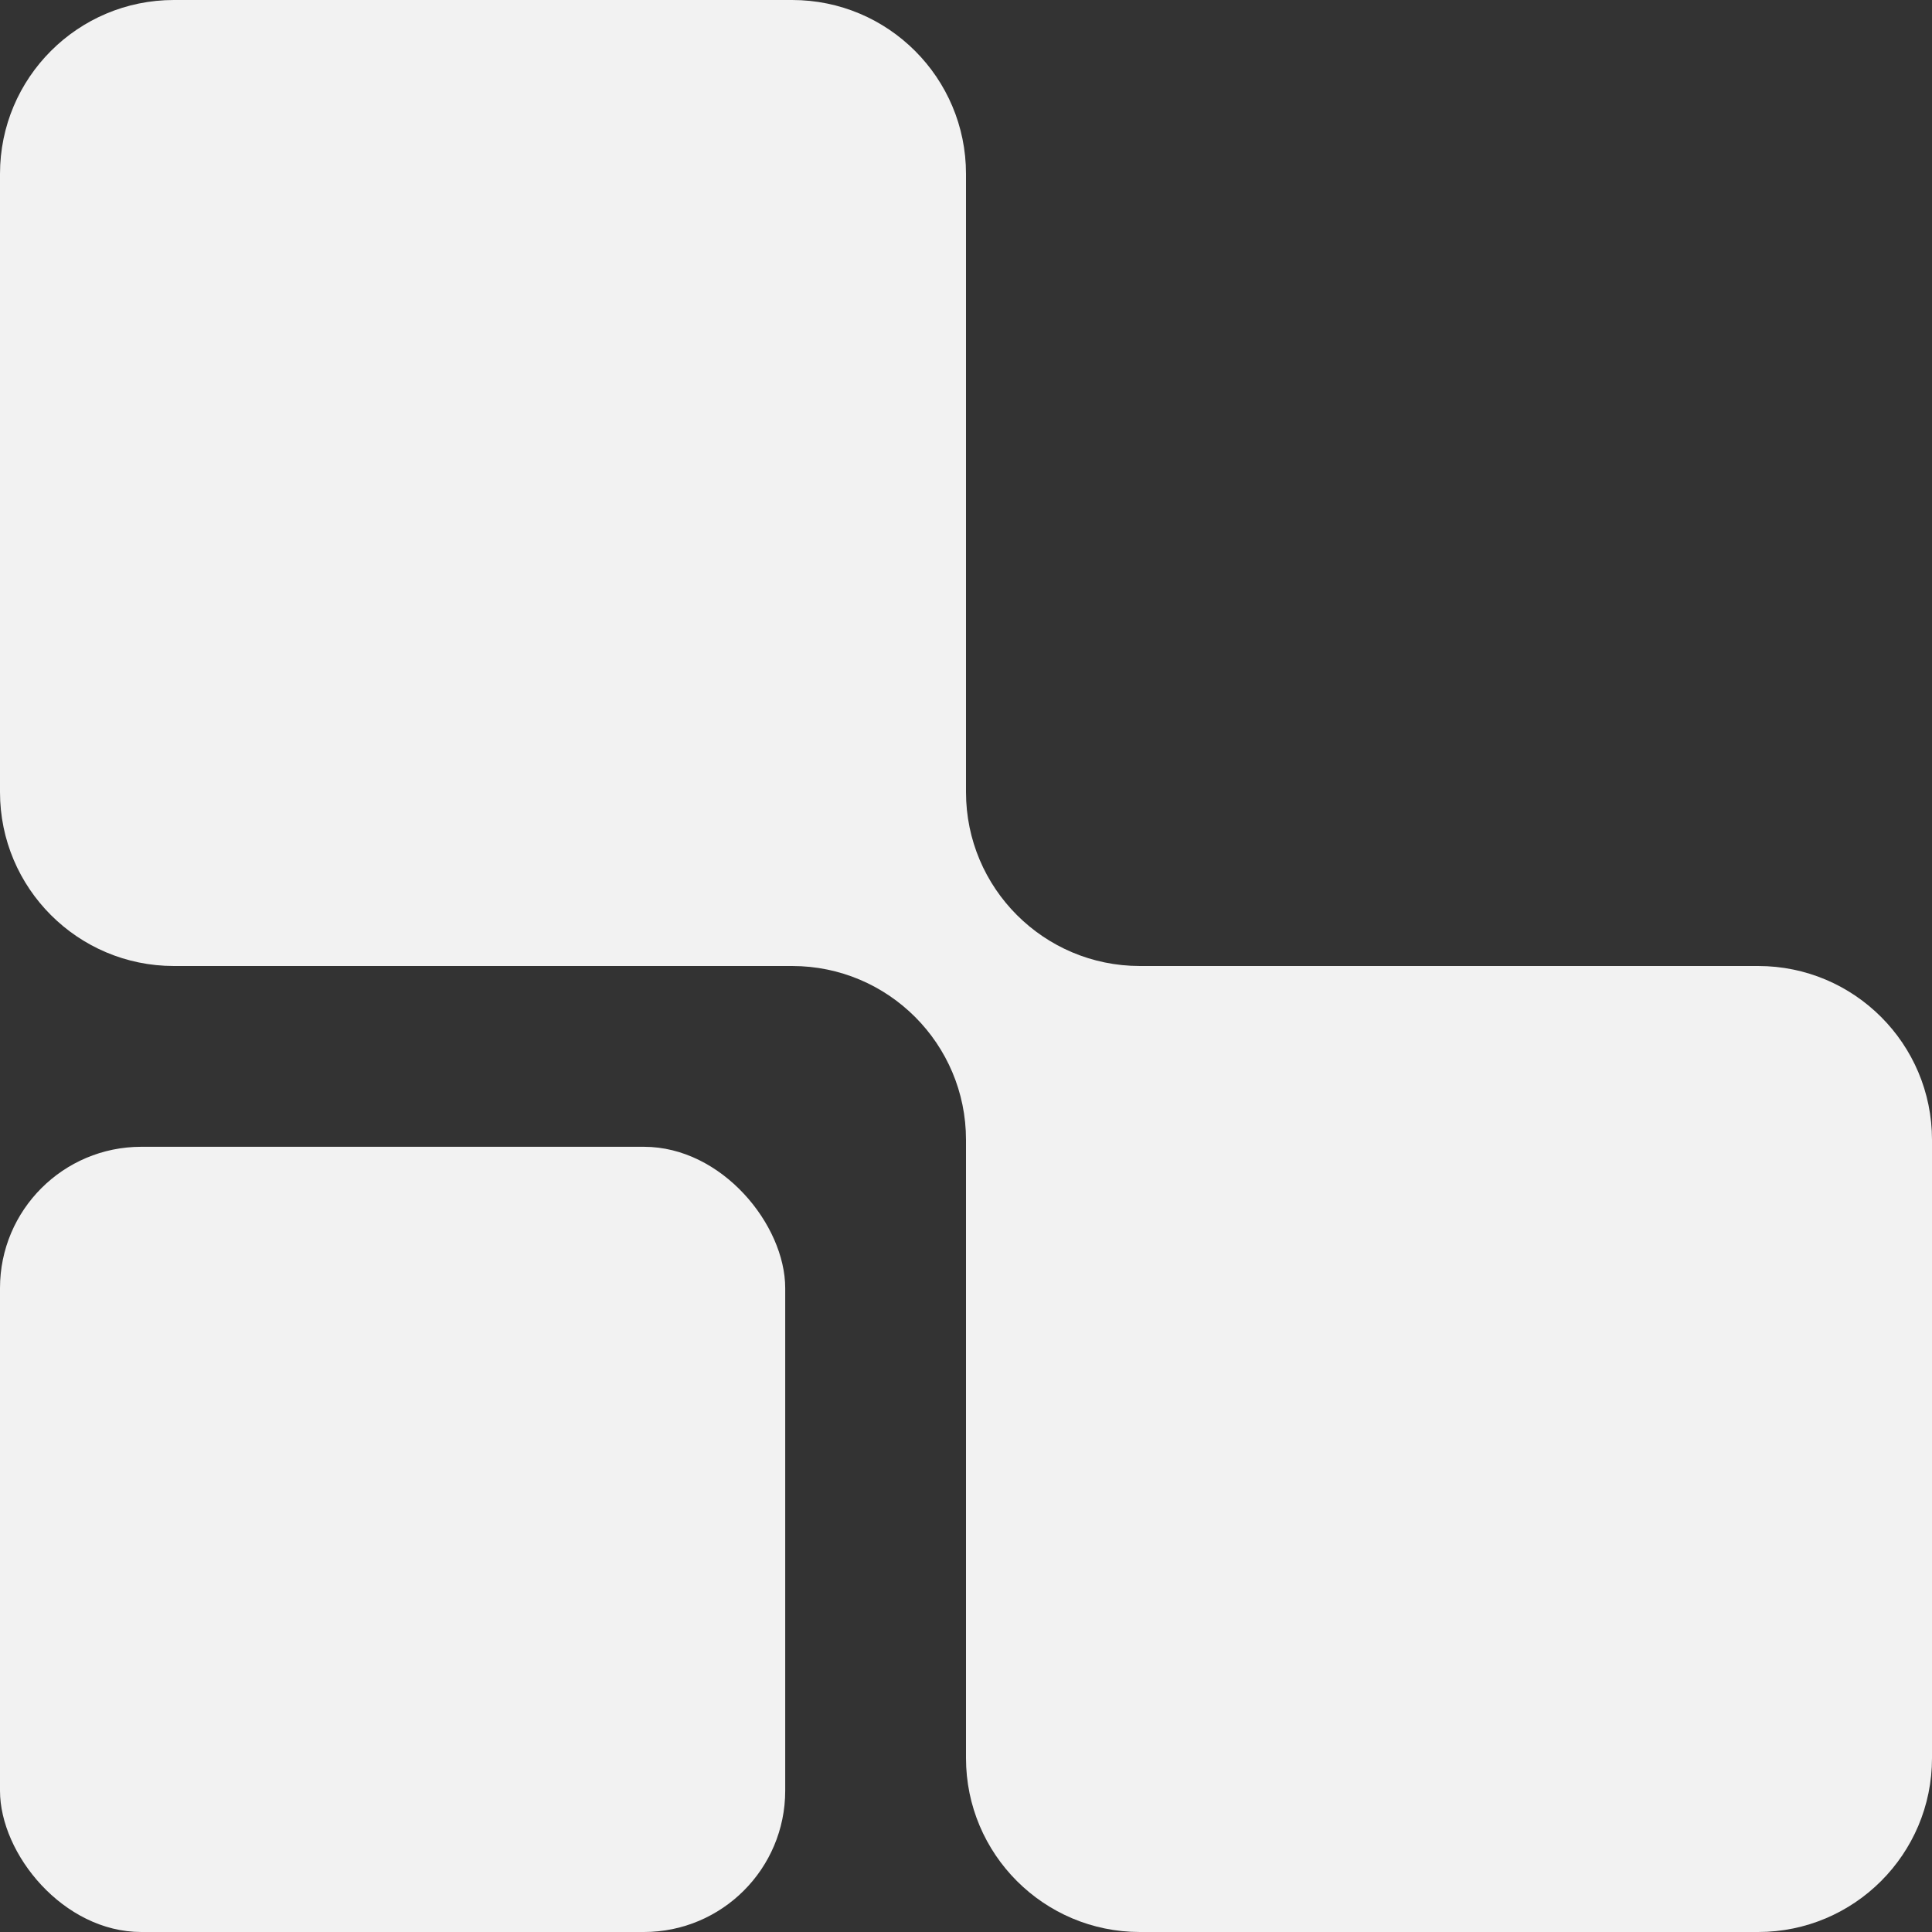 <?xml version="1.0" encoding="UTF-8"?><svg id="Layer_1" xmlns="http://www.w3.org/2000/svg" width="512" height="512" viewBox="0 0 512 512"><rect x="0" y="0" width="512" height="512" fill="#333333" stroke="none"/><defs><style>.cls-1{fill:#f2f2f2;}</style></defs><rect class="cls-1" y="303.91" width="208.09" height="208.09" rx="37.45" ry="37.45"/><path class="cls-1" d="M465.92,256h-163.84c-25.45,0-46.08-20.63-46.08-46.08V46.08c0-25.45-20.63-46.08-46.08-46.08H46.08C20.63,0,0,20.63,0,46.08V209.92c0,25.45,20.63,46.08,46.08,46.08H209.92c25.45,0,46.08,20.63,46.08,46.08v163.84c0,25.45,20.63,46.08,46.08,46.08h163.84c25.45,0,46.08-20.63,46.08-46.08v-163.84c0-25.45-20.63-46.08-46.08-46.08Z"/></svg>